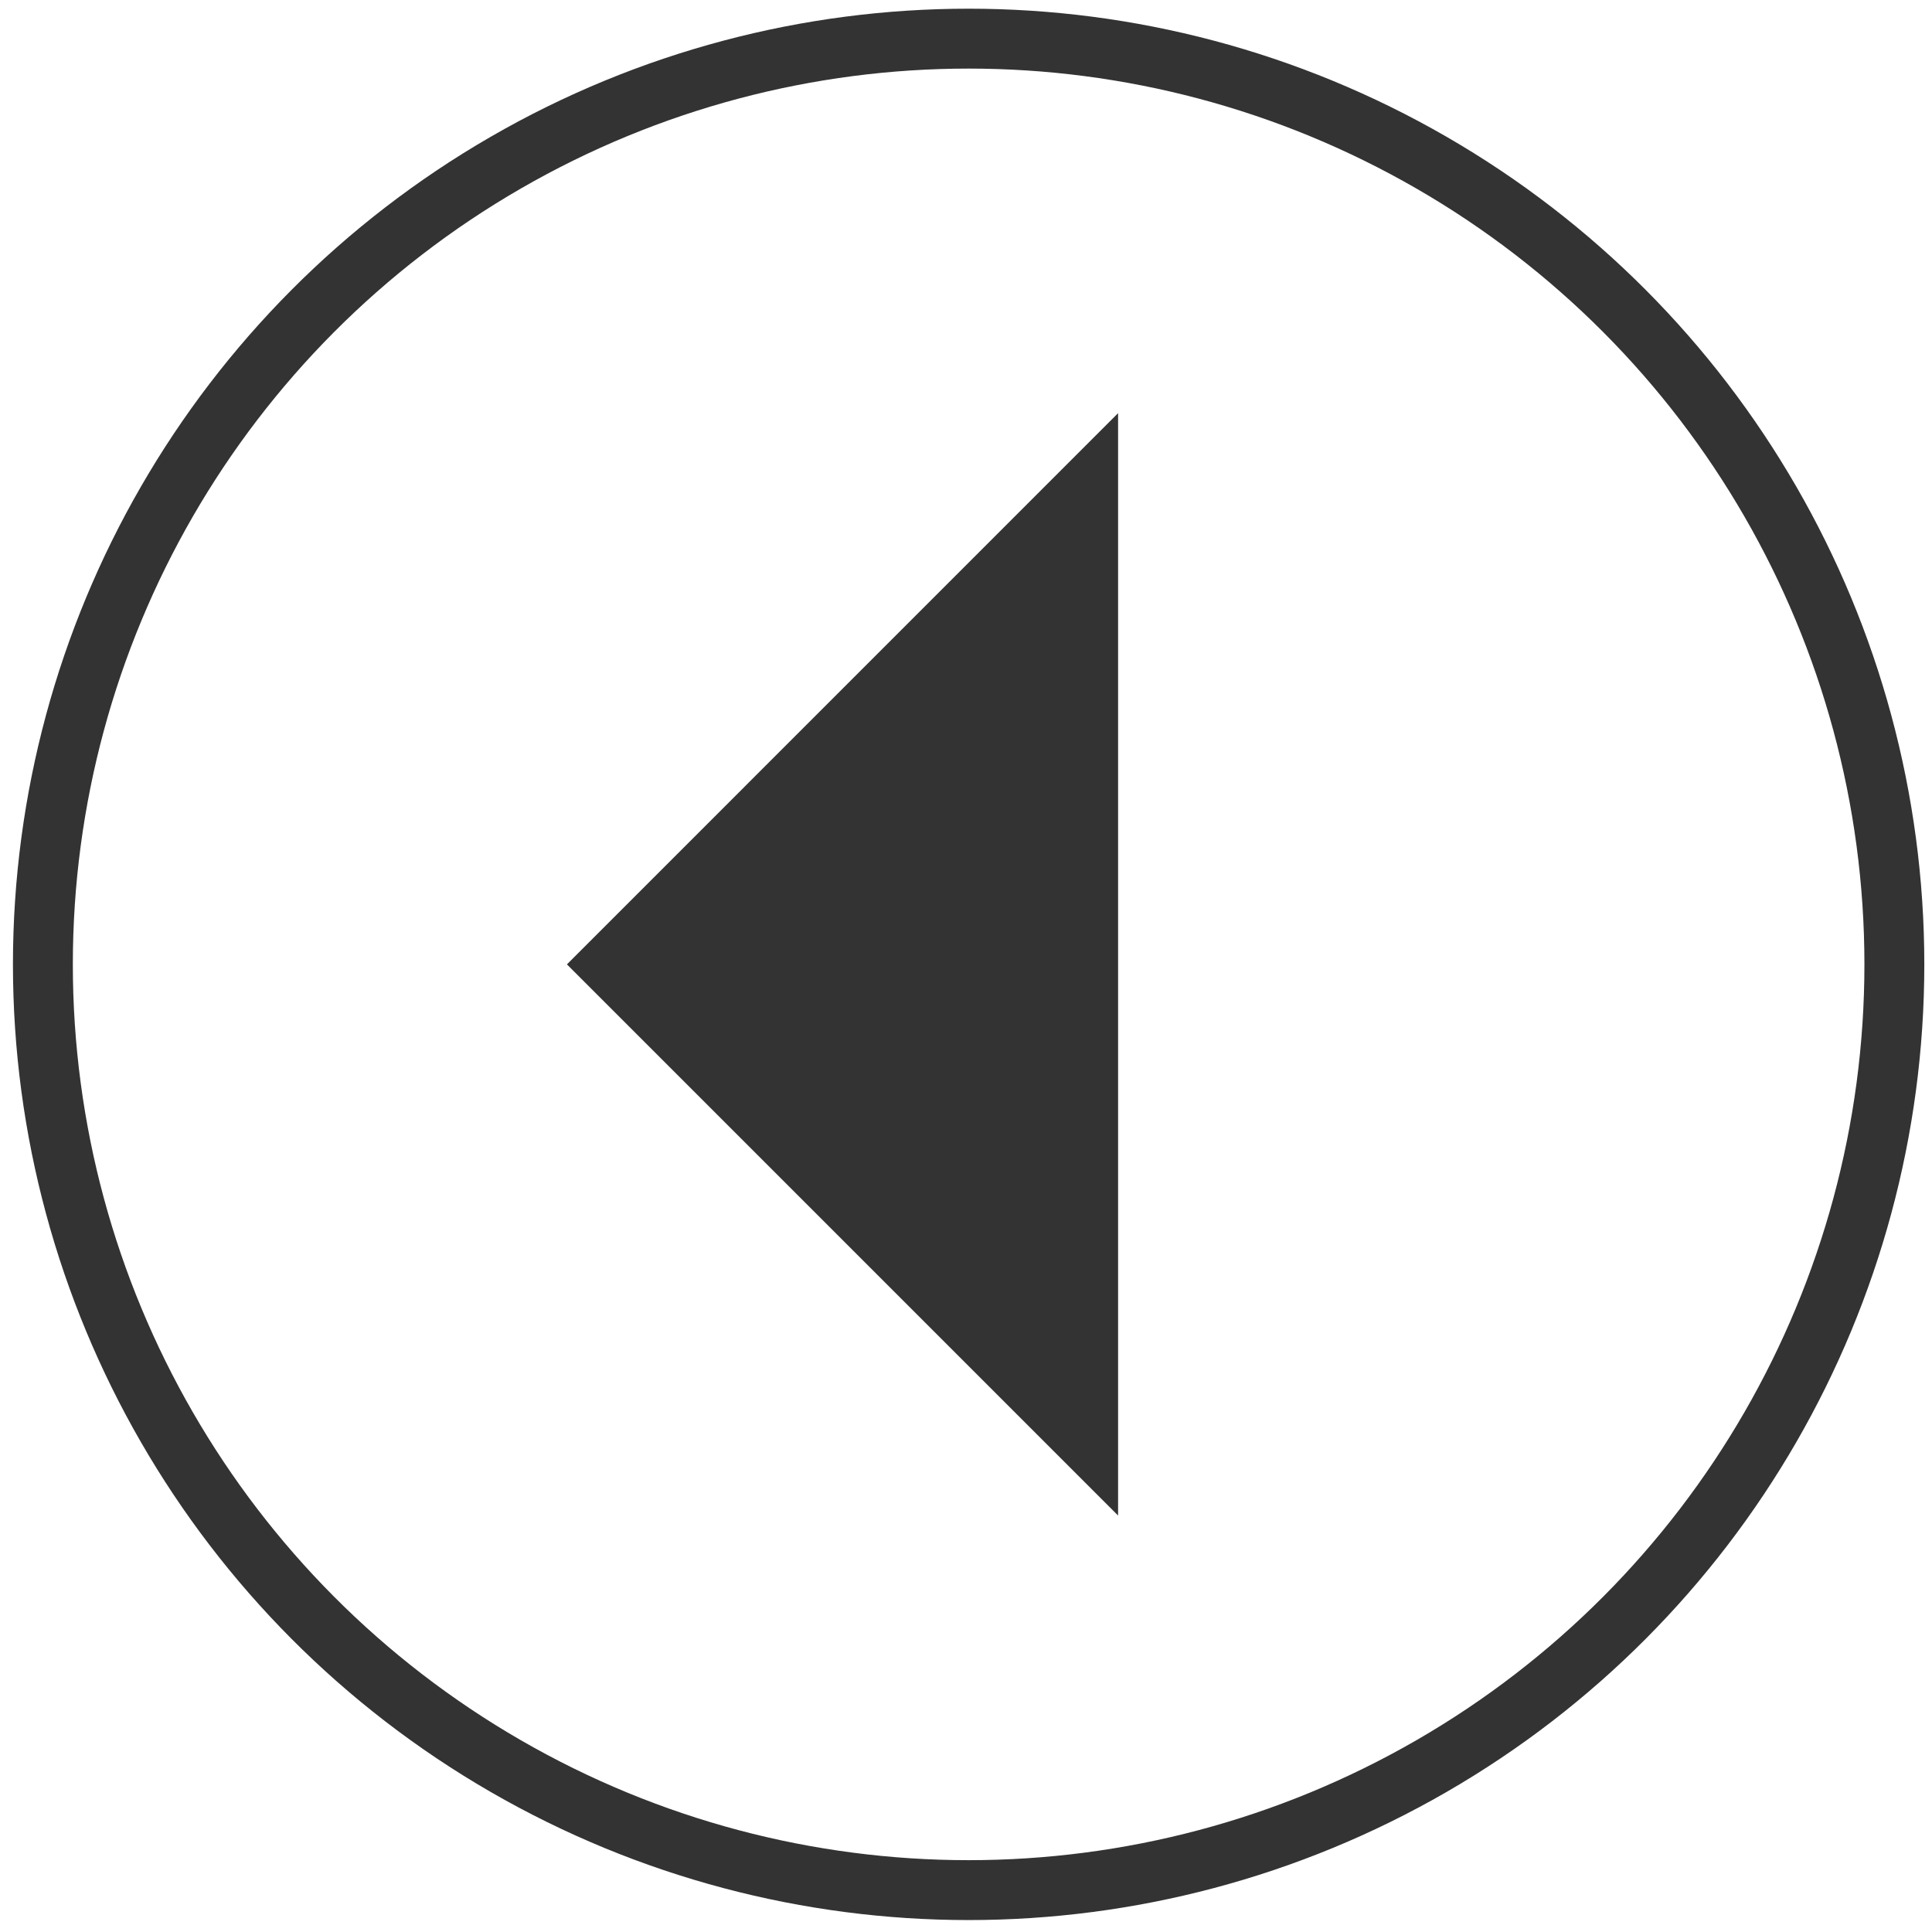 <svg id="Ebene_1" data-name="Ebene 1" xmlns="http://www.w3.org/2000/svg" viewBox="0 0 250 250"><defs><style>.cls-1{fill:none;stroke:#333;stroke-miterlimit:10;stroke-width:7.75px;}.cls-2{fill:#333;}</style></defs><title>Navigationsbutton</title><circle class="cls-1" cx="125.34" cy="124.79" r="119.79"/><polyline class="cls-2" points="144.68 196.11 73.36 124.79 144.68 53.46"/></svg>